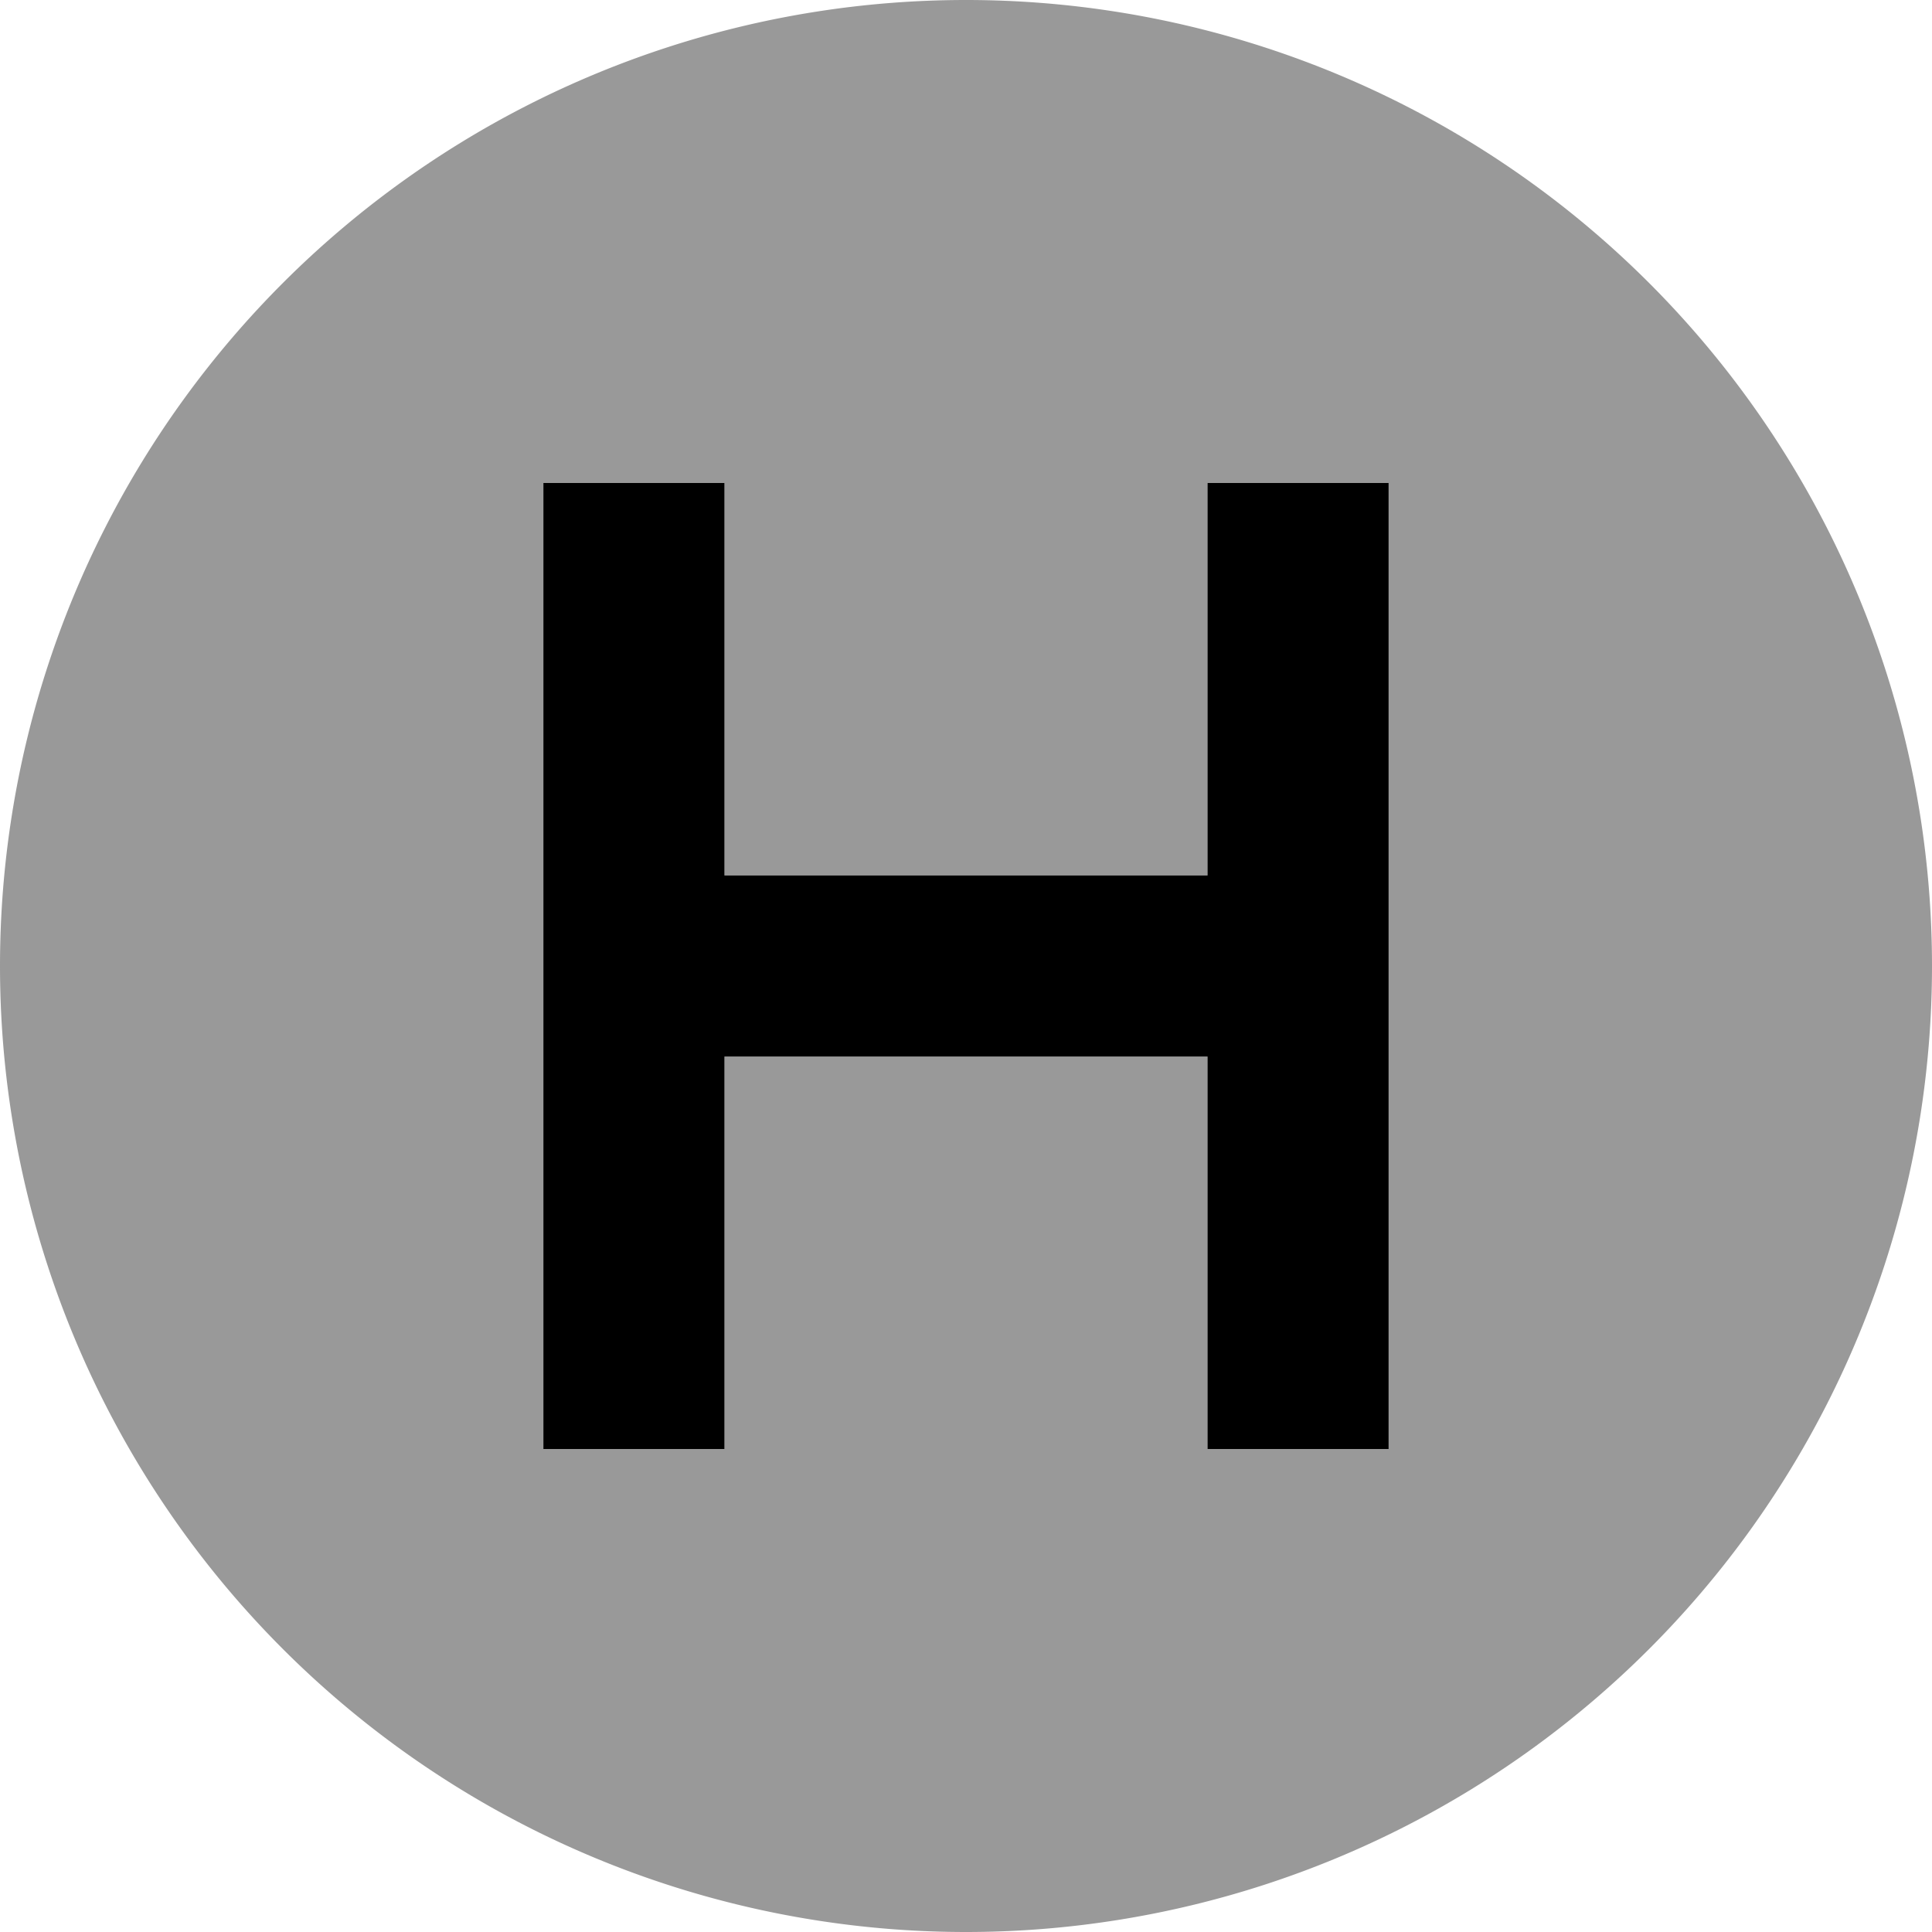 <svg xmlns="http://www.w3.org/2000/svg" viewBox="0 0 512 512"><!--! Font Awesome Pro 6.6.0 by @fontawesome - https://fontawesome.com License - https://fontawesome.com/license (Commercial License) Copyright 2024 Fonticons, Inc. --><path class="fa-secondary" style="fill:inherit;opacity:.4;" d="M0 256a256 256 0 1 0 512 0A256 256 0 1 0 0 256zM144 128l48 0 0 24 0 80 128 0 0-80 0-24 48 0 0 24 0 104 0 104 0 24-48 0 0-24 0-80-128 0 0 80 0 24-48 0 0-24 0-80 0-48 0-80 0-24z"/><path class="fa-primary" style="fill:inherit;opacity:1;" d="M368 128l0 24 0 104 0 104 0 24-48 0 0-24 0-80-128 0 0 80 0 24-48 0 0-24 0-80 0-48 0-80 0-24 48 0 0 24 0 80 128 0 0-80 0-24 48 0z"/></svg>